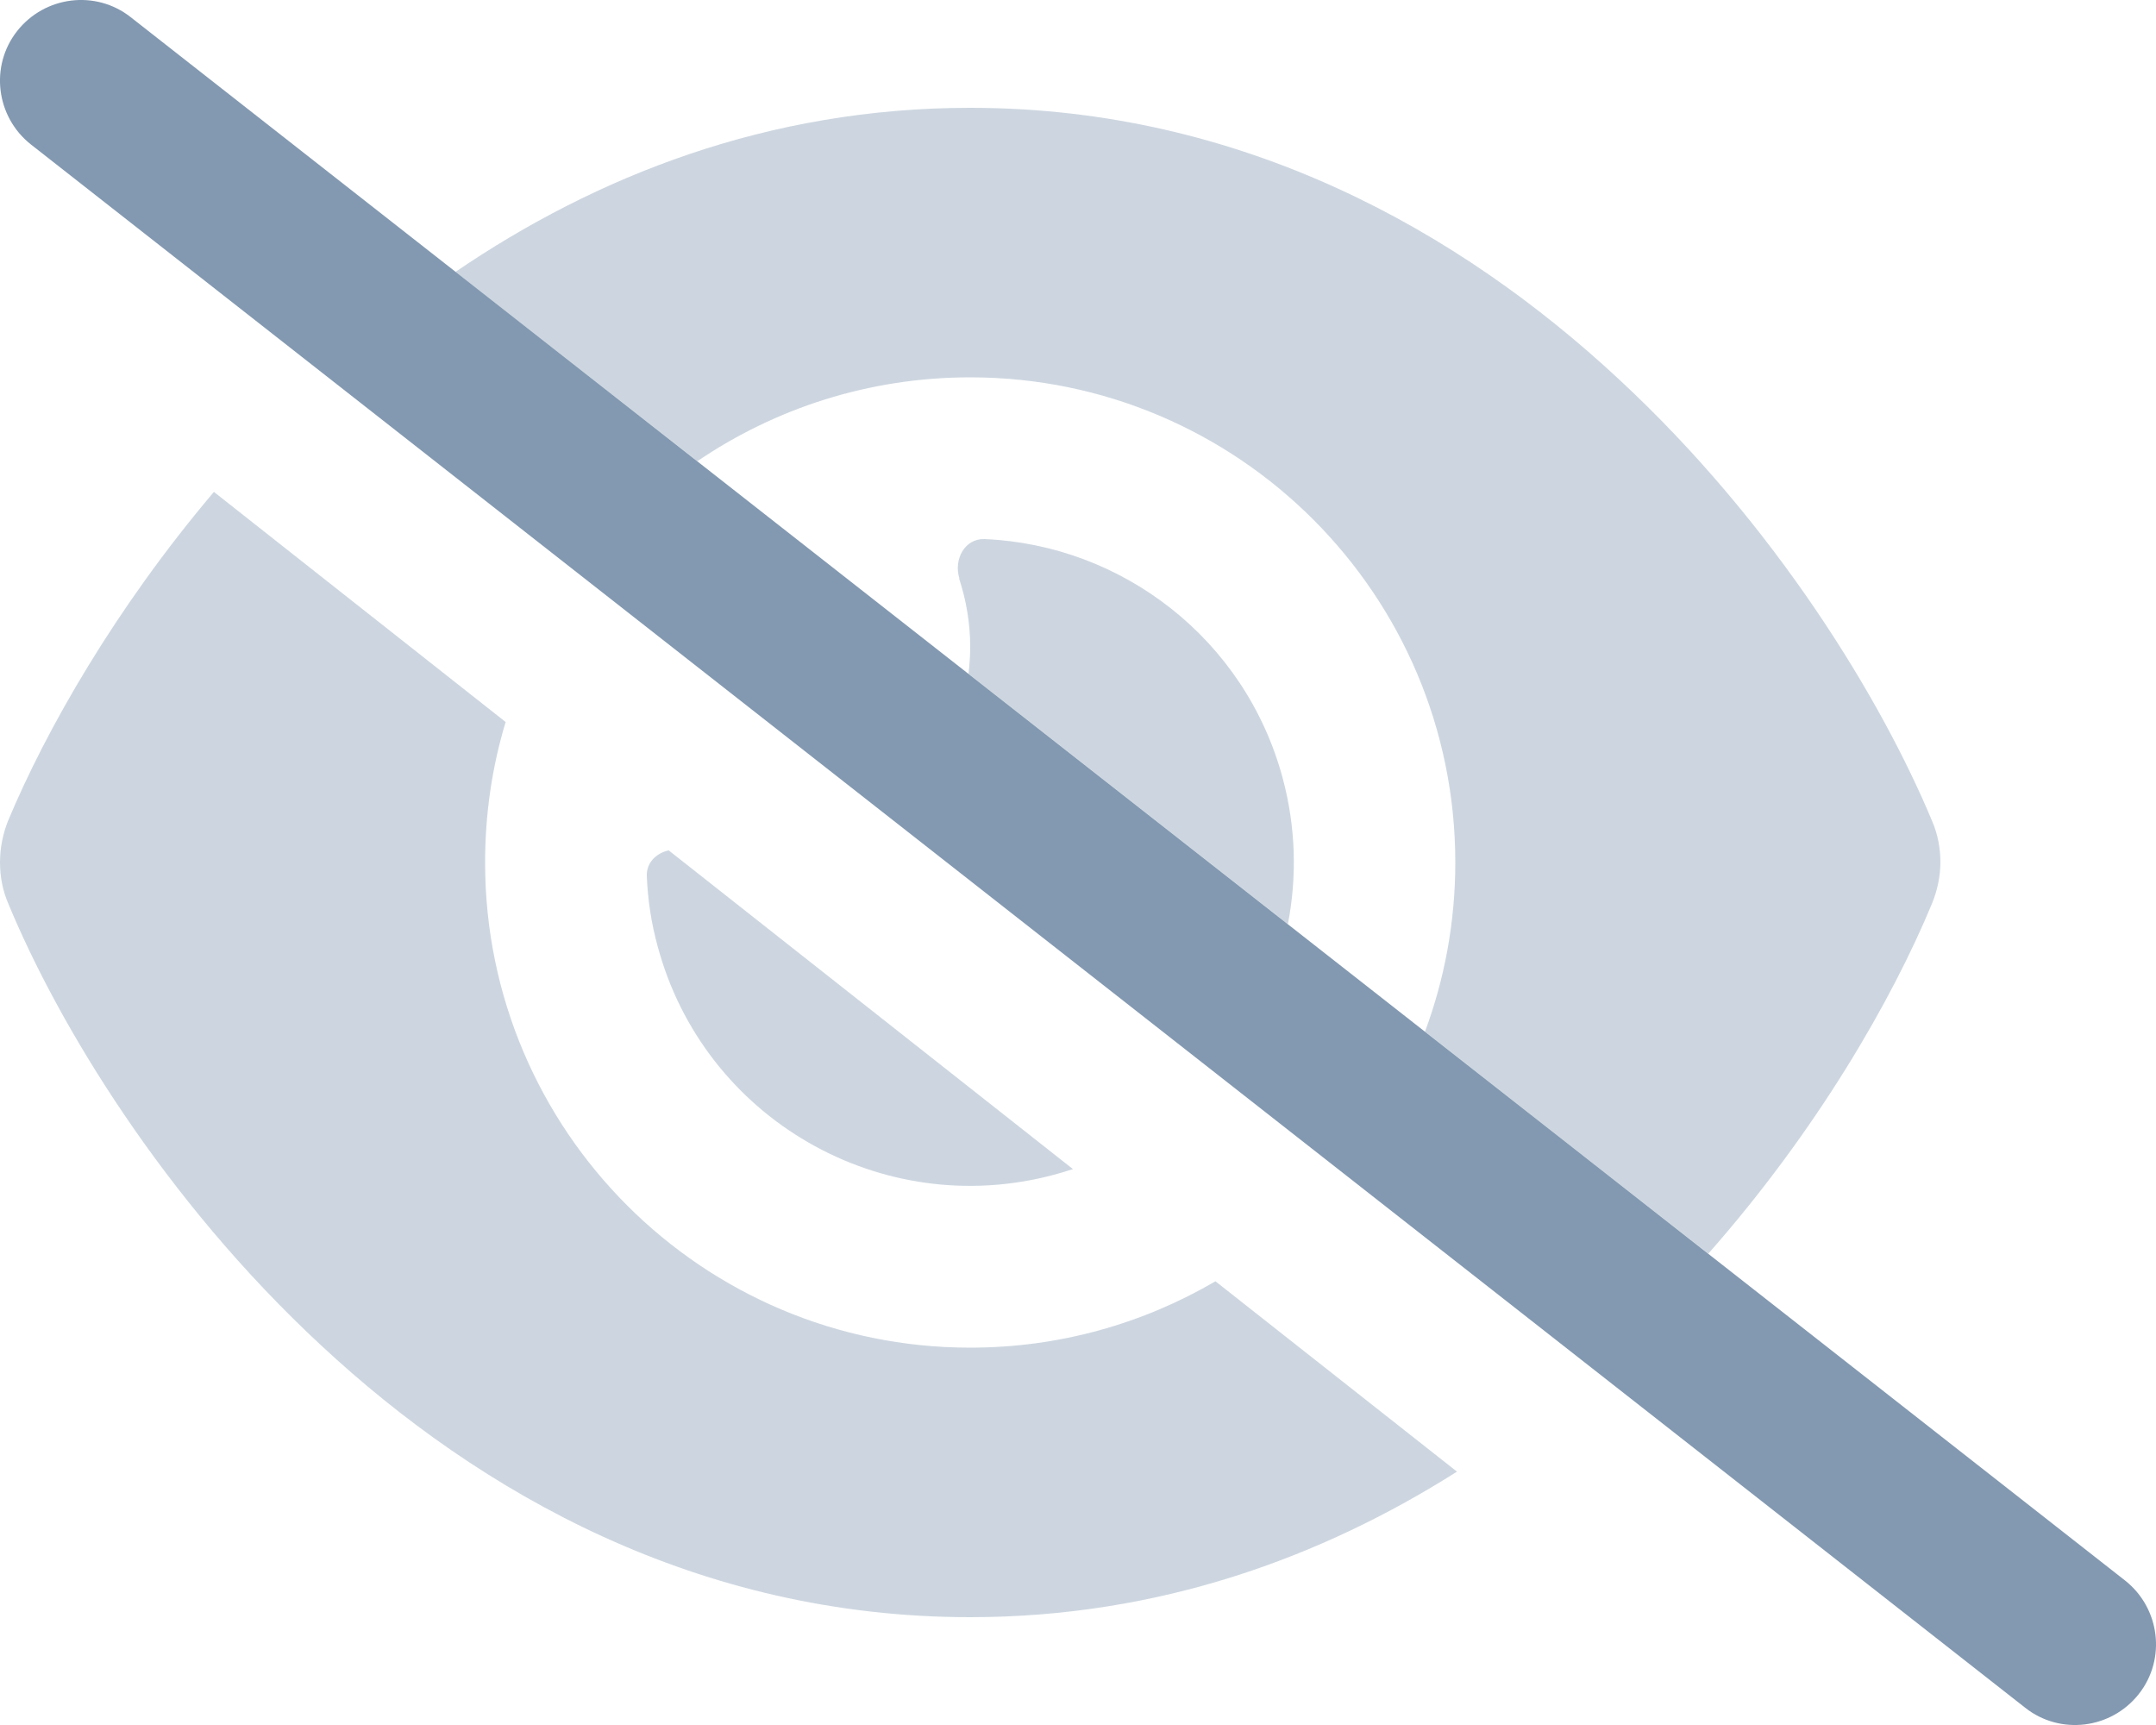 <svg xmlns="http://www.w3.org/2000/svg" viewBox="0 0 640 512"><path class="fa-secondary" opacity=".4" fill="#8399b1" d="M0 256c0 4.2 .8 8.4 2.5 12.3C17.3 304 48.6 356 95.4 399.4C142.5 443.2 207.2 480 288 480c56.1 0 104.4-17.8 144.5-43.2l-71.7-56.5C339.4 392.8 314.6 400 288 400c-79.5 0-144-64.5-144-144c0-14.5 2.1-28.5 6.1-41.7L63.5 146c-29.4 34.7-49.9 70.8-61.1 97.6C.8 247.6 0 251.8 0 256zM135.2 80.7L207 136.9c23.1-15.7 51-24.9 81-24.9c79.5 0 144 64.5 144 144c0 17.7-3.2 34.6-9 50.2c28 22 56.1 44 84.1 65.9c32.3-36.6 54.6-75.4 66.4-103.9c1.6-3.9 2.5-8.1 2.5-12.3s-.8-8.4-2.5-12.3c-14.9-35.7-46.2-87.7-93-131.1C433.5 68.8 368.8 32 288 32c-60 0-111.1 20.3-152.8 48.7zm56.8 179.4c.3 6.9 1.3 13.8 3.2 20.7c13.7 51.2 66.4 81.6 117.6 67.9c1.9-.5 3.9-1.1 5.7-1.7l-120-94.6c-3.7 .8-6.7 3.7-6.5 7.7zm92.7-88.4c2.1 6.4 3.3 13.2 3.3 20.3c0 2.7-.2 5.4-.5 8c31.6 24.8 63.2 49.5 94.8 74.3c2.7-13.9 2.4-28.6-1.5-43.2c-11.1-41.5-47.8-69.4-88.6-71.1c-5.8-.2-9.2 6.1-7.4 11.7z"></path><path class="fa-primary" fill="#8399b1" d="M5.1 9.2C13.3-1.2 28.4-3.1 38.8 5.1l592 464c10.4 8.2 12.3 23.3 4.1 33.7s-23.3 12.3-33.7 4.1L9.2 42.9C-1.2 34.7-3.1 19.6 5.1 9.2z"></path></svg>